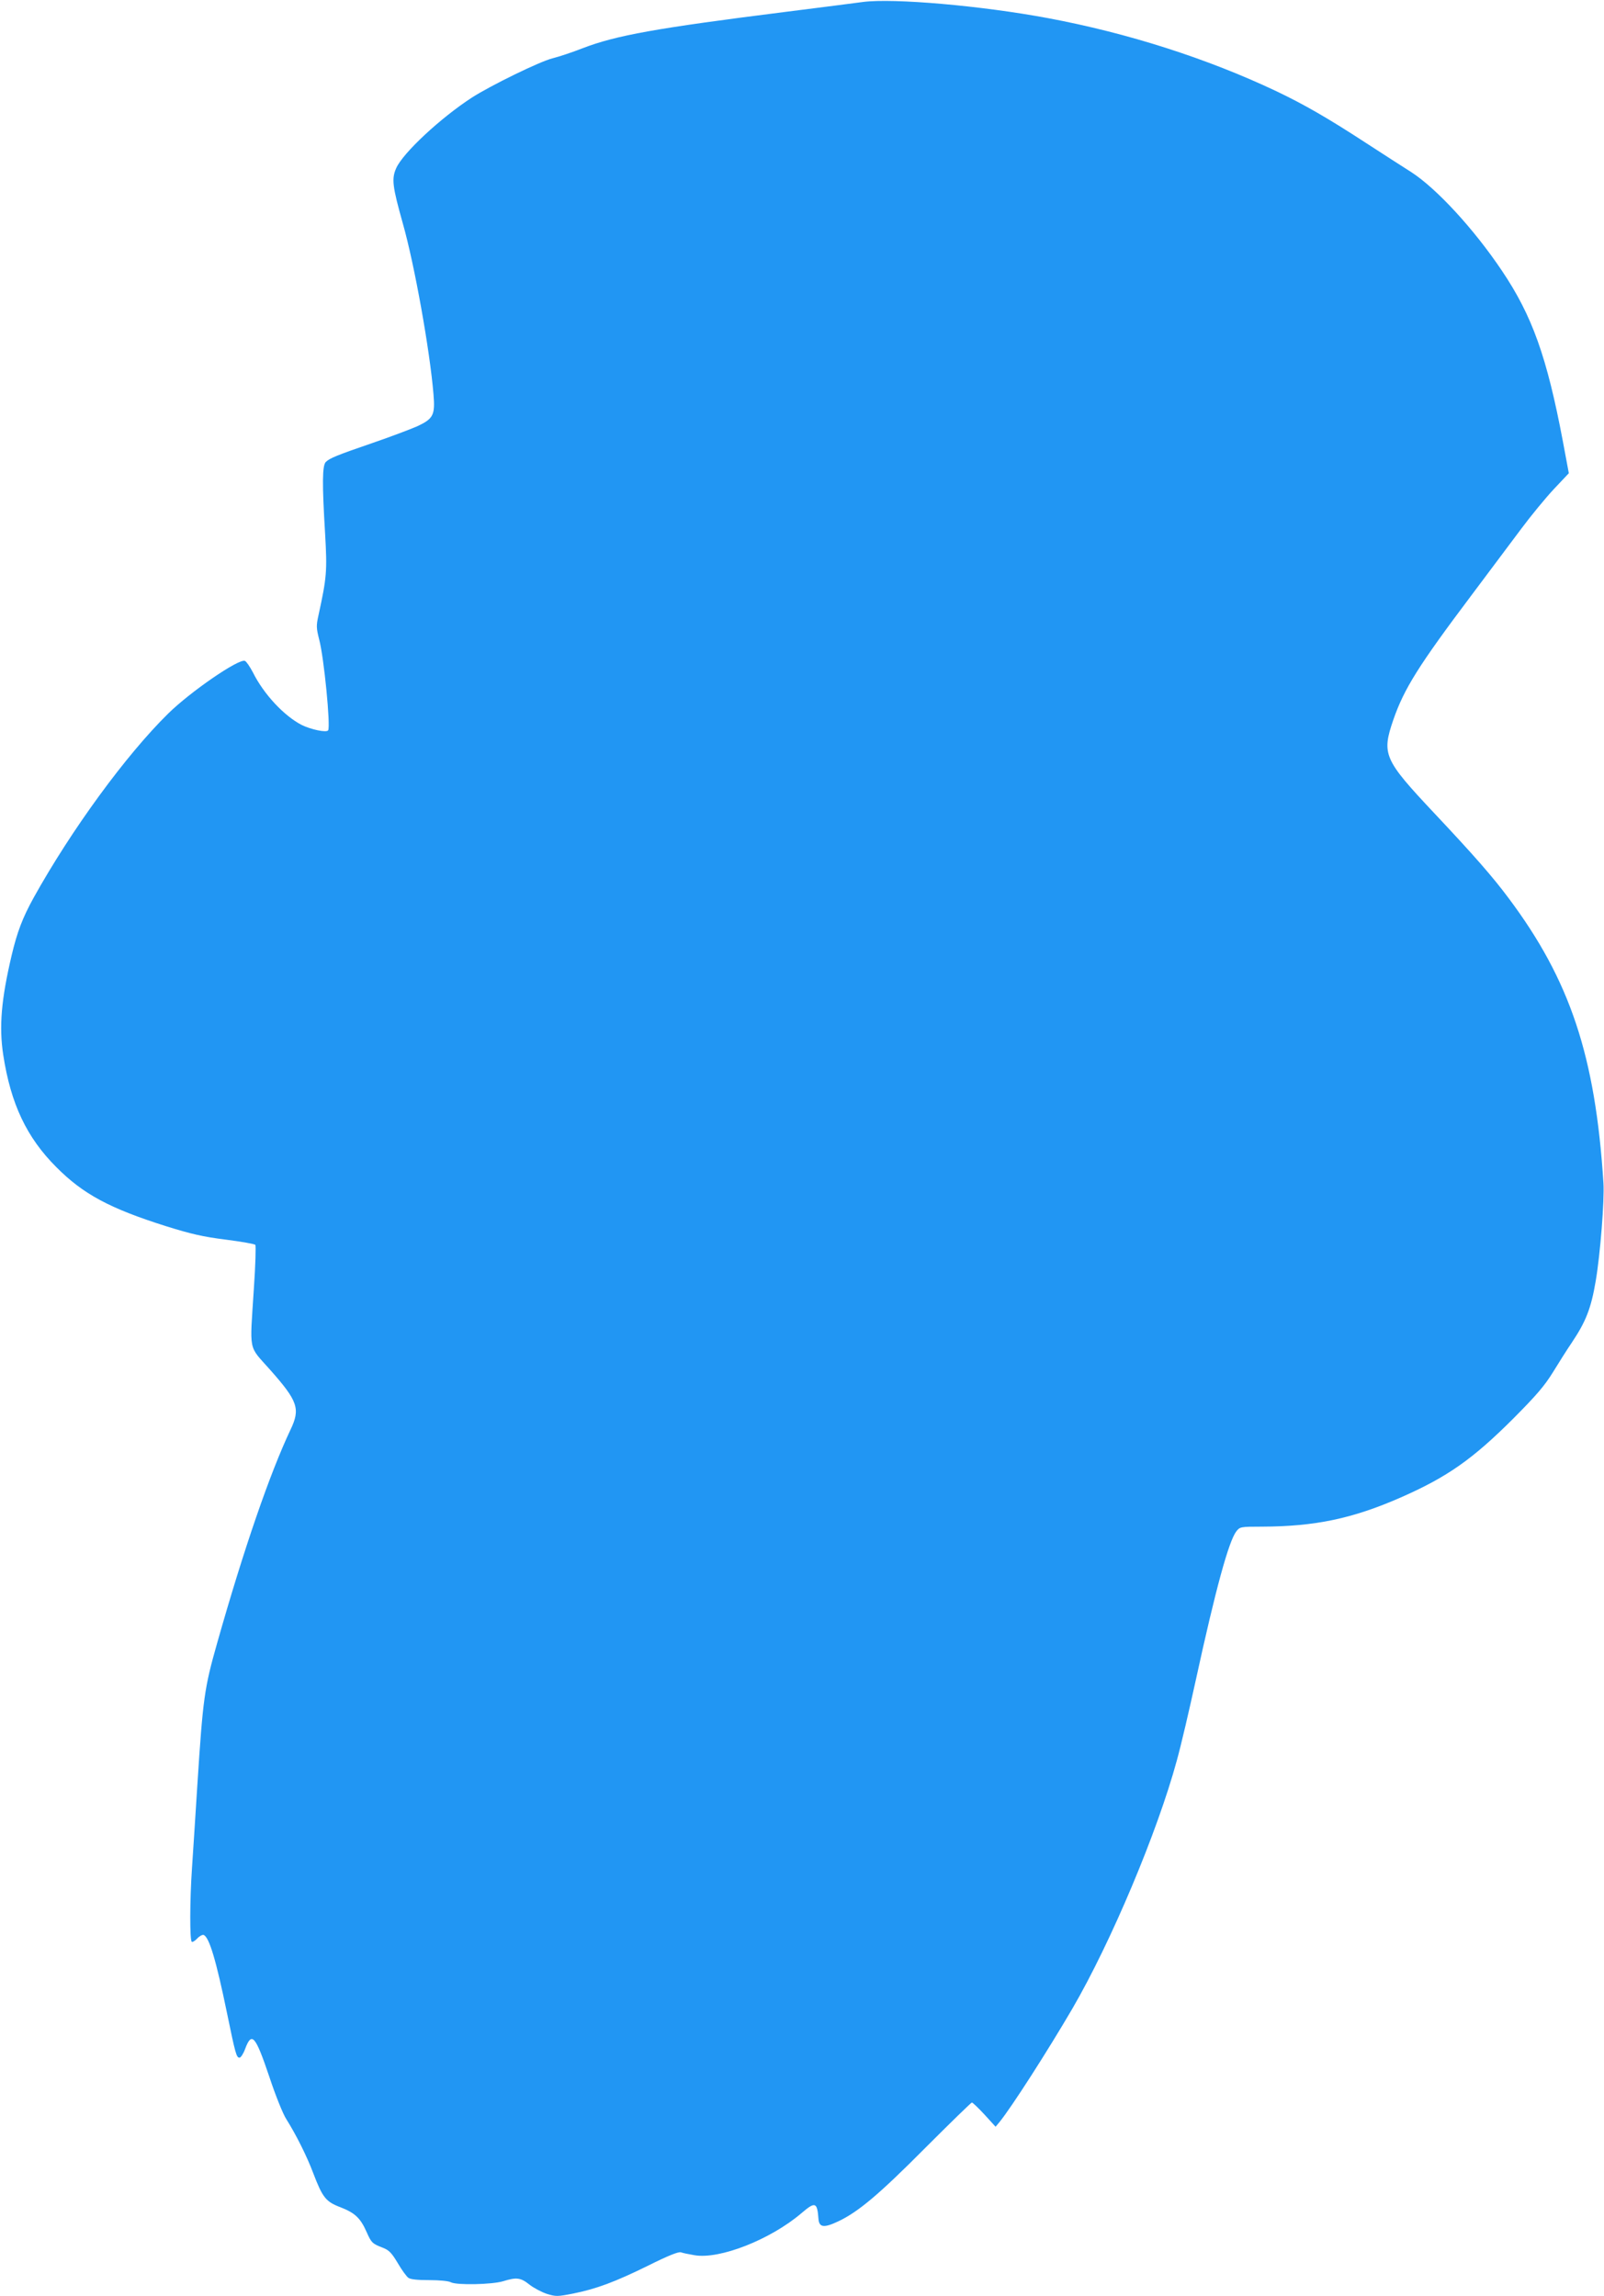 <?xml version="1.0" standalone="no"?>
<!DOCTYPE svg PUBLIC "-//W3C//DTD SVG 20010904//EN"
 "http://www.w3.org/TR/2001/REC-SVG-20010904/DTD/svg10.dtd">
<svg version="1.0" xmlns="http://www.w3.org/2000/svg"
 width="894pt" height="1280pt" viewBox="0 0 894 1280"
 preserveAspectRatio="xMidYMid meet">
<g transform="translate(0,1280) scale(0.1,-0.1)"
fill="#2196f3" stroke="none">
<path d="M4810 12789 c-41 -6 -235 -30 -430 -55 -723 -91 -946 -131 -1133
-203 -56 -22 -131 -47 -167 -56 -70 -17 -344 -151 -450 -219 -174 -113 -385
-309 -422 -394 -26 -59 -21 -100 37 -307 65 -228 151 -709 171 -952 10 -117
-1 -137 -90 -179 -39 -17 -150 -59 -246 -92 -204 -70 -242 -86 -264 -107 -20
-20 -21 -119 -4 -400 12 -210 9 -244 -37 -455 -13 -59 -12 -71 4 -135 27 -101
64 -483 50 -506 -9 -14 -95 4 -148 30 -98 51 -211 171 -272 294 -17 32 -36 60
-44 63 -34 14 -304 -172 -428 -294 -234 -230 -539 -647 -750 -1027 -61 -111
-91 -189 -122 -320 -58 -246 -71 -398 -47 -555 42 -274 131 -461 296 -626 150
-151 298 -230 611 -329 141 -44 206 -59 333 -75 86 -11 160 -24 165 -29 4 -4
1 -114 -8 -243 -23 -363 -33 -314 90 -453 156 -176 170 -218 114 -335 -114
-241 -259 -660 -409 -1190 -71 -250 -79 -307 -110 -790 -11 -179 -25 -388 -30
-465 -12 -175 -13 -402 -1 -409 4 -3 18 5 31 19 12 13 28 21 35 19 31 -12 69
-138 130 -434 47 -229 53 -250 70 -250 7 0 21 21 31 48 37 99 57 77 135 -154
34 -103 76 -208 95 -237 54 -86 114 -205 150 -301 52 -136 70 -159 152 -190
80 -31 111 -60 145 -137 27 -61 32 -66 92 -89 33 -13 48 -28 82 -85 22 -38 49
-75 59 -82 12 -9 51 -13 117 -13 56 0 108 -5 120 -12 32 -17 230 -13 292 6 74
23 97 20 146 -19 24 -19 68 -42 98 -52 50 -15 58 -15 145 2 130 26 234 65 419
156 112 56 168 78 182 74 11 -4 45 -11 75 -16 140 -25 425 87 598 235 76 65
87 61 94 -34 4 -47 31 -50 111 -12 110 52 226 149 484 409 139 139 256 253
260 253 4 0 36 -30 70 -67 l62 -68 21 25 c67 82 269 397 408 635 215 370 473
983 581 1381 23 82 70 284 106 449 111 510 184 775 226 829 20 25 23 26 142
26 298 1 506 45 775 163 259 114 400 213 628 441 127 128 172 180 219 256 32
52 79 127 105 165 79 118 108 191 134 345 25 146 49 449 43 545 -45 708 -186
1131 -529 1589 -88 118 -190 235 -411 470 -285 303 -297 331 -231 524 60 173
140 301 434 692 97 129 222 296 277 370 55 74 138 175 184 224 l83 88 -33 177
c-89 471 -171 701 -340 952 -157 234 -366 460 -506 550 -47 30 -161 103 -253
163 -210 137 -344 214 -497 287 -386 183 -830 325 -1275 408 -368 69 -861 112
-1030 90z"/>
</g>
</svg>
